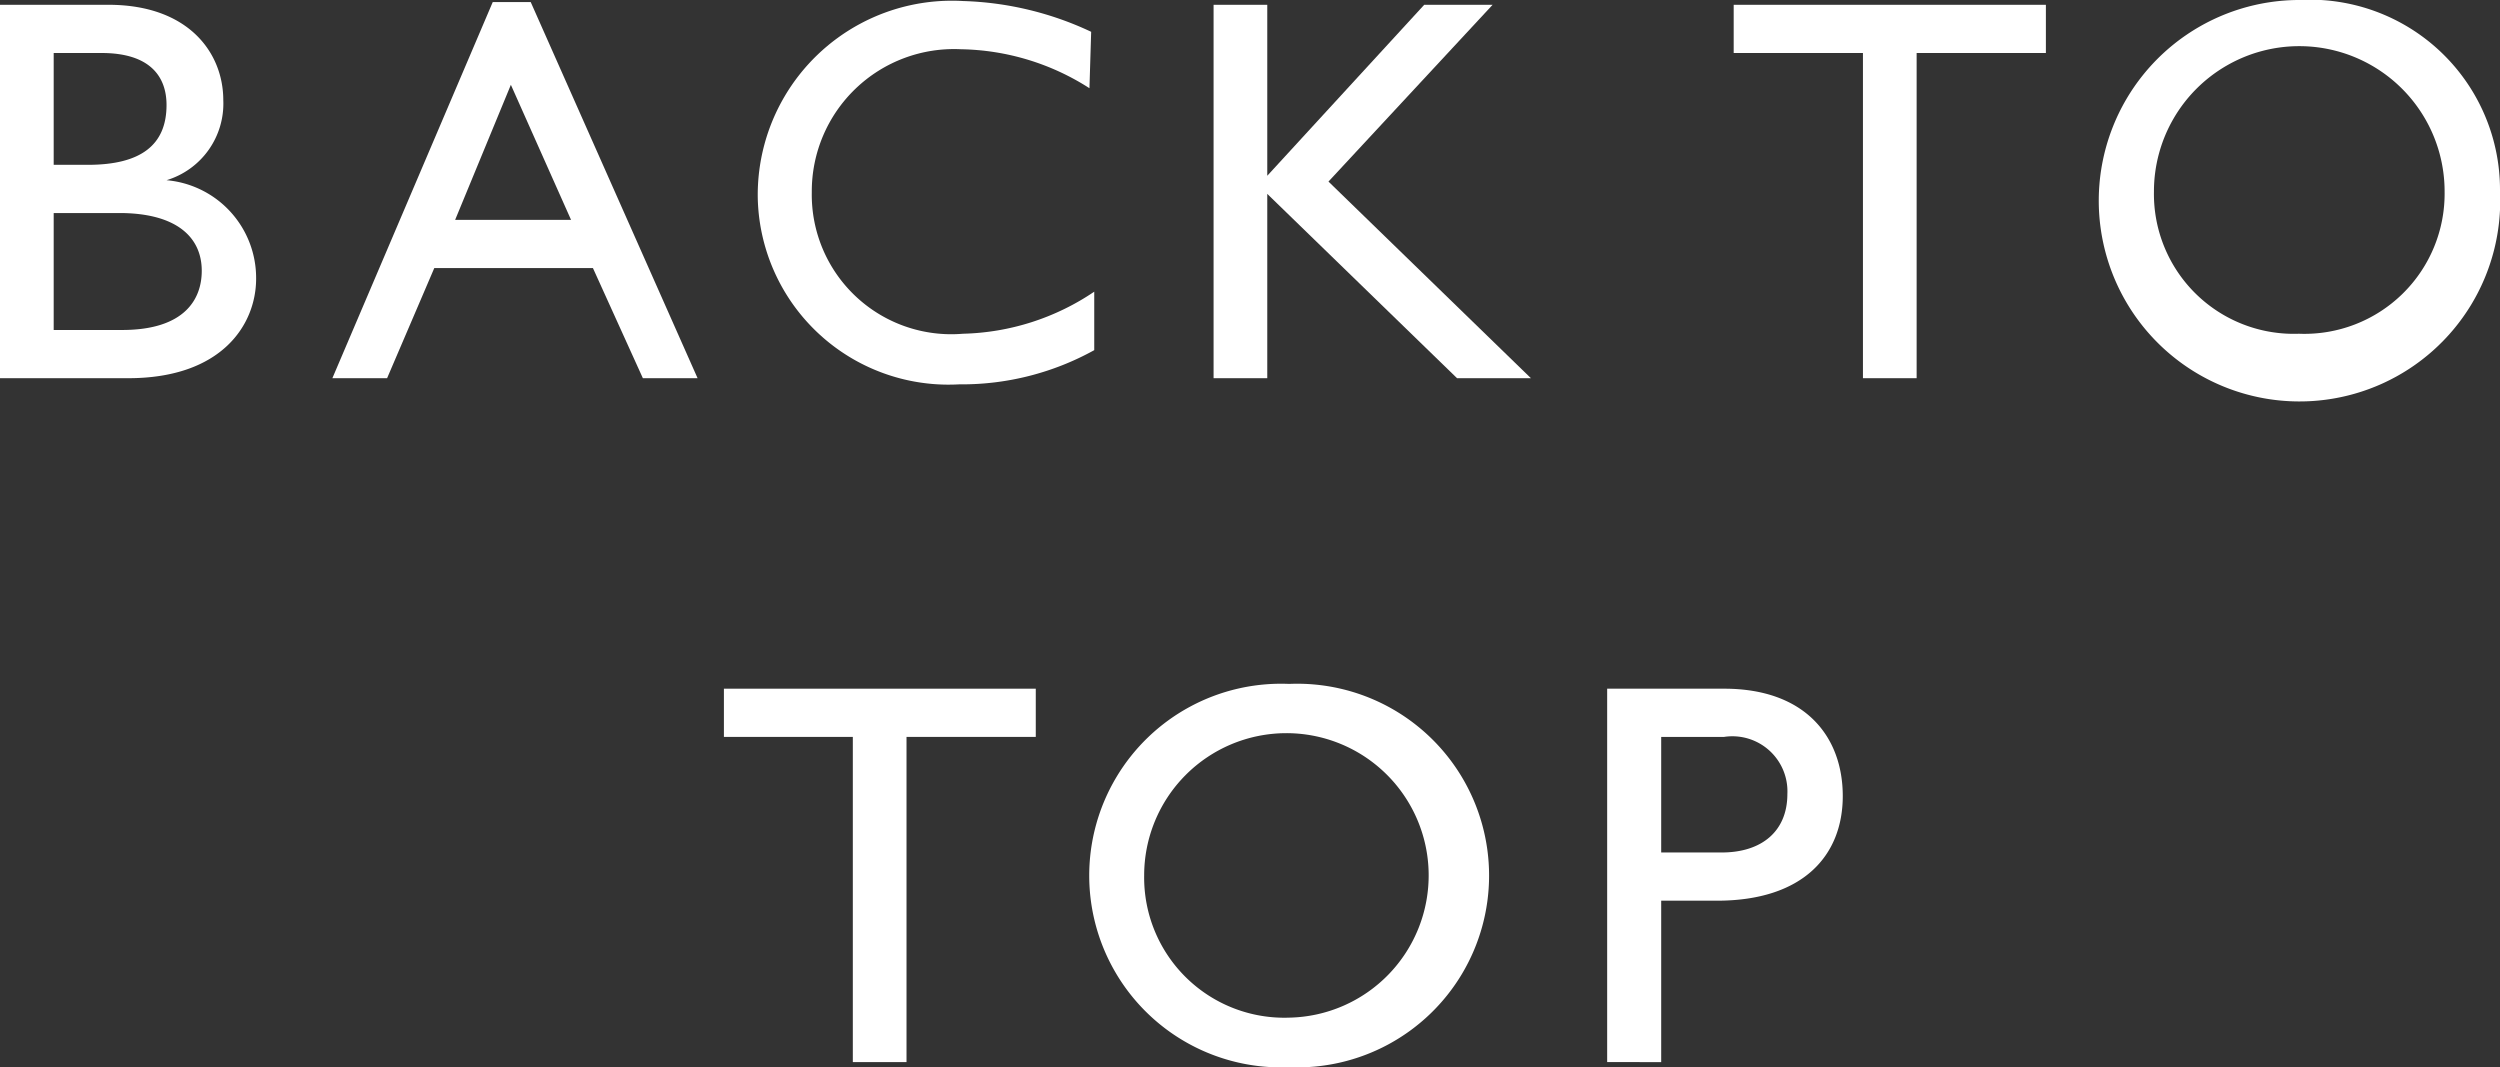 <svg xmlns="http://www.w3.org/2000/svg" viewBox="0 0 73.11 31.21"><rect x="0" y="0" width="73.11" height="31.21" fill="#333333" stroke="none"/><defs><style>.cls-1{isolation:isolate;}.cls-2{fill:#fff;}</style></defs><g id="レイヤー_2" data-name="レイヤー 2"><g id="レイヤー_1-2" data-name="レイヤー 1"><g id="BACK_TO_TOP" data-name="BACK TO TOP" class="cls-1"><g class="cls-1"><path class="cls-2" d="M0,.14H3.17c2.35,0,3.36,1.41,3.36,2.79A2.34,2.34,0,0,1,4.87,5.27v0A2.87,2.87,0,0,1,7.49,8.15c0,1.34-1,2.91-3.74,2.91H0ZM1.57,4.82h1c1.55,0,2.3-.58,2.3-1.75,0-.81-.46-1.52-1.9-1.52H1.57Zm0,4.83h2c1.84,0,2.33-.91,2.33-1.73,0-1-.76-1.69-2.41-1.69H1.57Z"/><path class="cls-2" d="M20.4,11.06H18.8L17.34,7.84H12.7l-1.38,3.22H9.72l4.69-11h1.11ZM13.31,6.43H16.7L14.94,2.48Z"/><path class="cls-2" d="M31.86,2.58A7.16,7.16,0,0,0,28.1,1.44a4.16,4.16,0,0,0-4.36,4.18,4.08,4.08,0,0,0,4.42,4.14A7.15,7.15,0,0,0,32,8.53v1.71a8,8,0,0,1-3.95,1,5.58,5.58,0,0,1-5.89-5.45,5.68,5.68,0,0,1,6-5.76,9.43,9.43,0,0,1,3.75.9Z"/><path class="cls-2" d="M44.77,11.06H42.61L37.06,5.67v5.39H35.49V.14h1.57v5l4.59-5h2L38.85,5.31Z"/><path class="cls-2" d="M59.83,1.55H56.05v9.51H54.48V1.55H50.7V.14h9.13Z"/><path class="cls-2" d="M67.23,0a5.56,5.56,0,0,1,5.88,5.6A5.87,5.87,0,1,1,67.23,0Zm0,9.76A4.1,4.1,0,0,0,71.49,5.6a4.25,4.25,0,0,0-8.5,0A4.09,4.09,0,0,0,67.23,9.76Z"/></g><g class="cls-1"><path class="cls-2" d="M30.29,21.55H26.51v9.51H24.94V21.55H21.17V20.14h9.12Z"/><path class="cls-2" d="M37.7,20a5.61,5.61,0,1,1,0,11.21A5.61,5.61,0,1,1,37.7,20Zm0,9.76a4.16,4.16,0,1,0-4.24-4.16A4.1,4.1,0,0,0,37.7,29.76Z"/><path class="cls-2" d="M50.42,20.14c2.38,0,3.47,1.41,3.47,3.14s-1.15,3.06-3.68,3.06H48.58v4.72H47V20.14Zm-1.84,4.79h1.77c1.17,0,1.92-.62,1.92-1.71a1.61,1.61,0,0,0-1.85-1.67H48.58Z"/></g></g></g></g></svg>